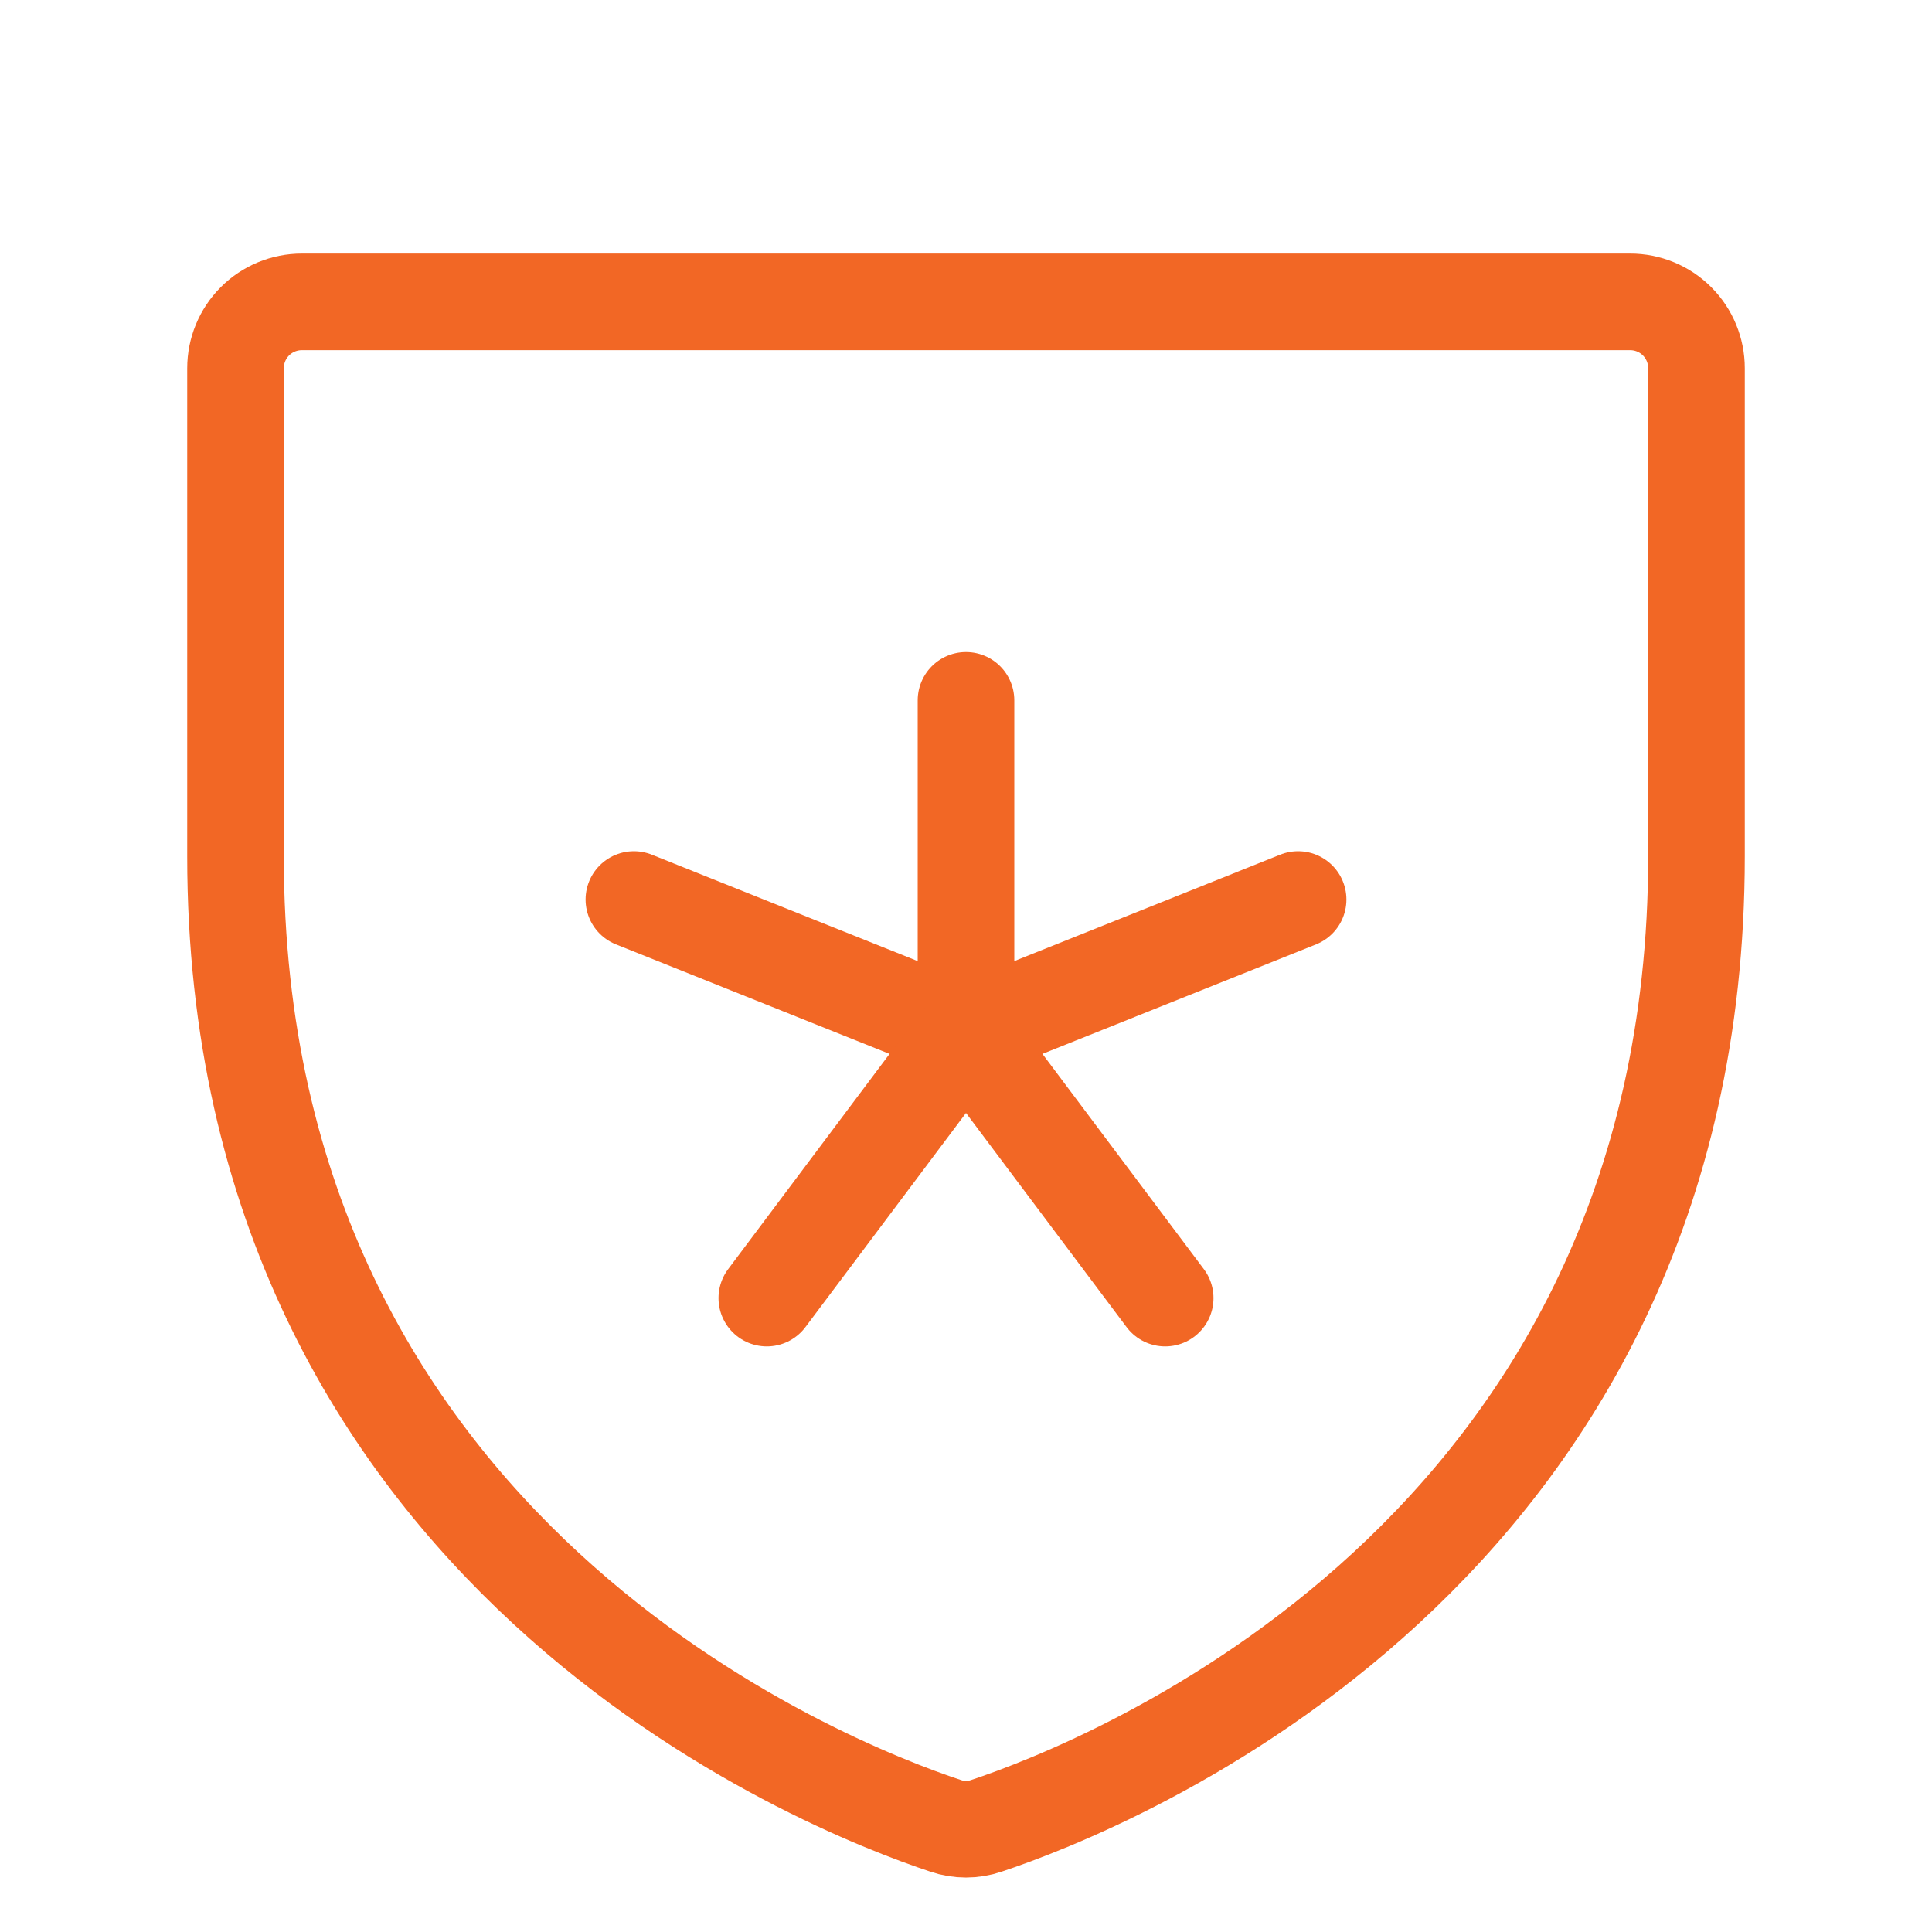 <?xml version="1.0" encoding="UTF-8"?>
<svg xmlns="http://www.w3.org/2000/svg" width="20" height="20" viewBox="0 0 20 20" fill="none">
  <g clip-path="url(#clip0_1890_1739)">
    <path d="M10 7.25V10.688" stroke="#F26725" stroke-linecap="round" stroke-linejoin="round"></path>
    <path d="M6.562 9.312L10 10.688" stroke="#F26725" stroke-linecap="round" stroke-linejoin="round"></path>
    <path d="M7.938 13.438L10 10.688" stroke="#F26725" stroke-linecap="round" stroke-linejoin="round"></path>
    <path d="M12.062 13.438L10 10.688" stroke="#F26725" stroke-linecap="round" stroke-linejoin="round"></path>
    <path d="M13.438 9.312L10 10.688" stroke="#F26725" stroke-linecap="round" stroke-linejoin="round"></path>
    <path d="M2.438 8.865V3.812C2.438 3.63 2.51 3.455 2.639 3.326C2.768 3.197 2.943 3.125 3.125 3.125H16.875C17.057 3.125 17.232 3.197 17.361 3.326C17.49 3.455 17.562 3.63 17.562 3.812V8.863C17.562 16.097 11.434 18.494 10.211 18.901C10.074 18.948 9.926 18.948 9.789 18.901C8.566 18.496 2.438 16.102 2.438 8.865Z" stroke="#F26725" stroke-linecap="round" stroke-linejoin="round"></path>
  </g>
  <defs>
    <clipPath id="clip0_1890_1739">
      <rect width="20" height="20" fill="white"></rect>
    </clipPath>
  </defs>
</svg>
